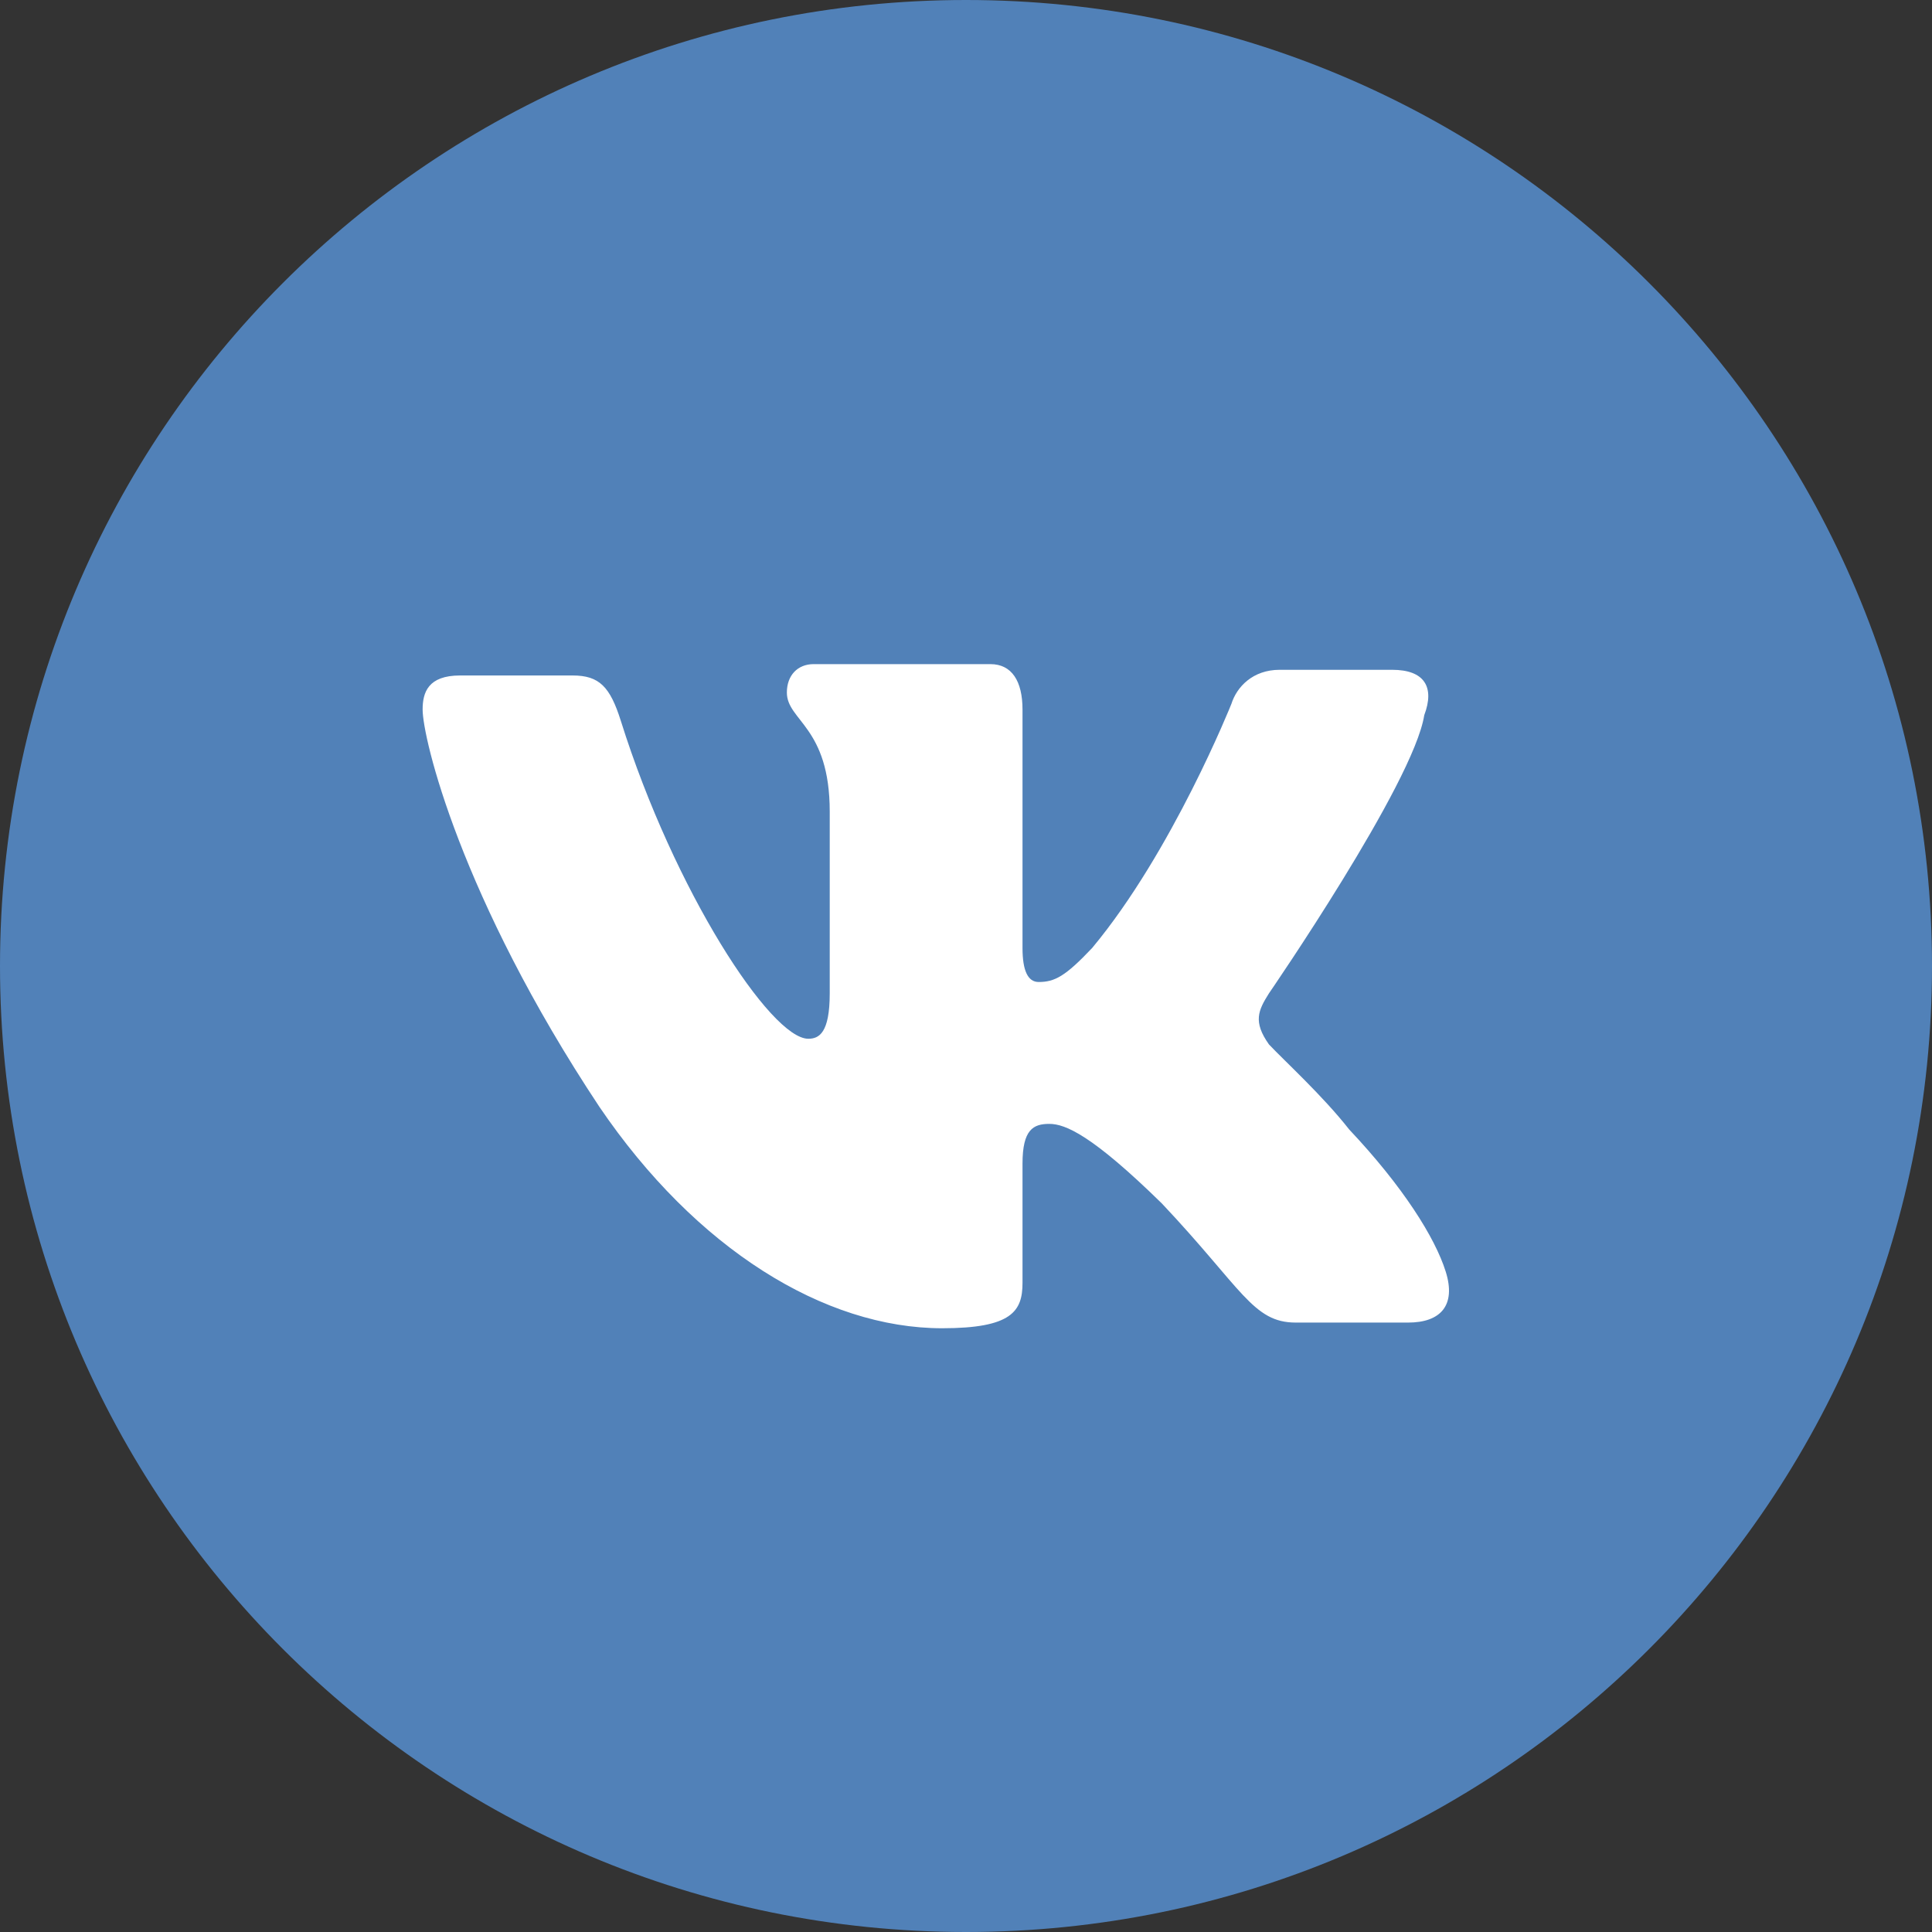 <svg width="32" height="32" viewBox="0 0 32 32" fill="none" xmlns="http://www.w3.org/2000/svg">
<rect x="0" y="0" width="32" height="32" fill="#333333" stroke="none"/>
<path d="M16 32C24.837 32 32 24.837 32 16C32 7.163 24.837 0 16 0C7.163 0 0 7.163 0 16C0 24.837 7.163 32 16 32Z" fill="#5181B8"/>
<path d="M16.59 0.846C16.768 0.376 16.59 0.094 16.058 0.094H14.195C13.751 0.094 13.485 0.376 13.396 0.658C13.396 0.658 12.421 3.103 11.09 4.701C10.646 5.171 10.469 5.265 10.203 5.265C10.025 5.265 9.936 5.077 9.936 4.701V0.752C9.936 0.282 9.759 0 9.404 0H6.476C6.21 0 6.033 0.188 6.033 0.47C6.033 0.94 6.743 1.034 6.743 2.444V5.453C6.743 6.111 6.565 6.205 6.388 6.205C5.767 6.205 4.17 3.761 3.283 0.94C3.105 0.376 2.928 0.188 2.484 0.188H0.621C0.089 0.188 0 0.47 0 0.752C0 1.222 0.621 3.855 2.928 7.333C4.525 9.684 6.654 11 8.606 11C9.759 11 9.936 10.718 9.936 10.248V8.274C9.936 7.709 10.114 7.615 10.38 7.615C10.646 7.615 11.09 7.803 12.243 8.932C13.574 10.342 13.751 10.906 14.461 10.906H16.324C16.857 10.906 17.123 10.624 16.945 10.06C16.768 9.496 16.235 8.65 15.348 7.709C14.905 7.145 14.284 6.581 14.018 6.299C13.751 5.923 13.84 5.735 14.018 5.453C14.018 5.453 16.413 1.974 16.59 0.846Z" fill="white" transform="translate(7,11)"/>
</svg>
